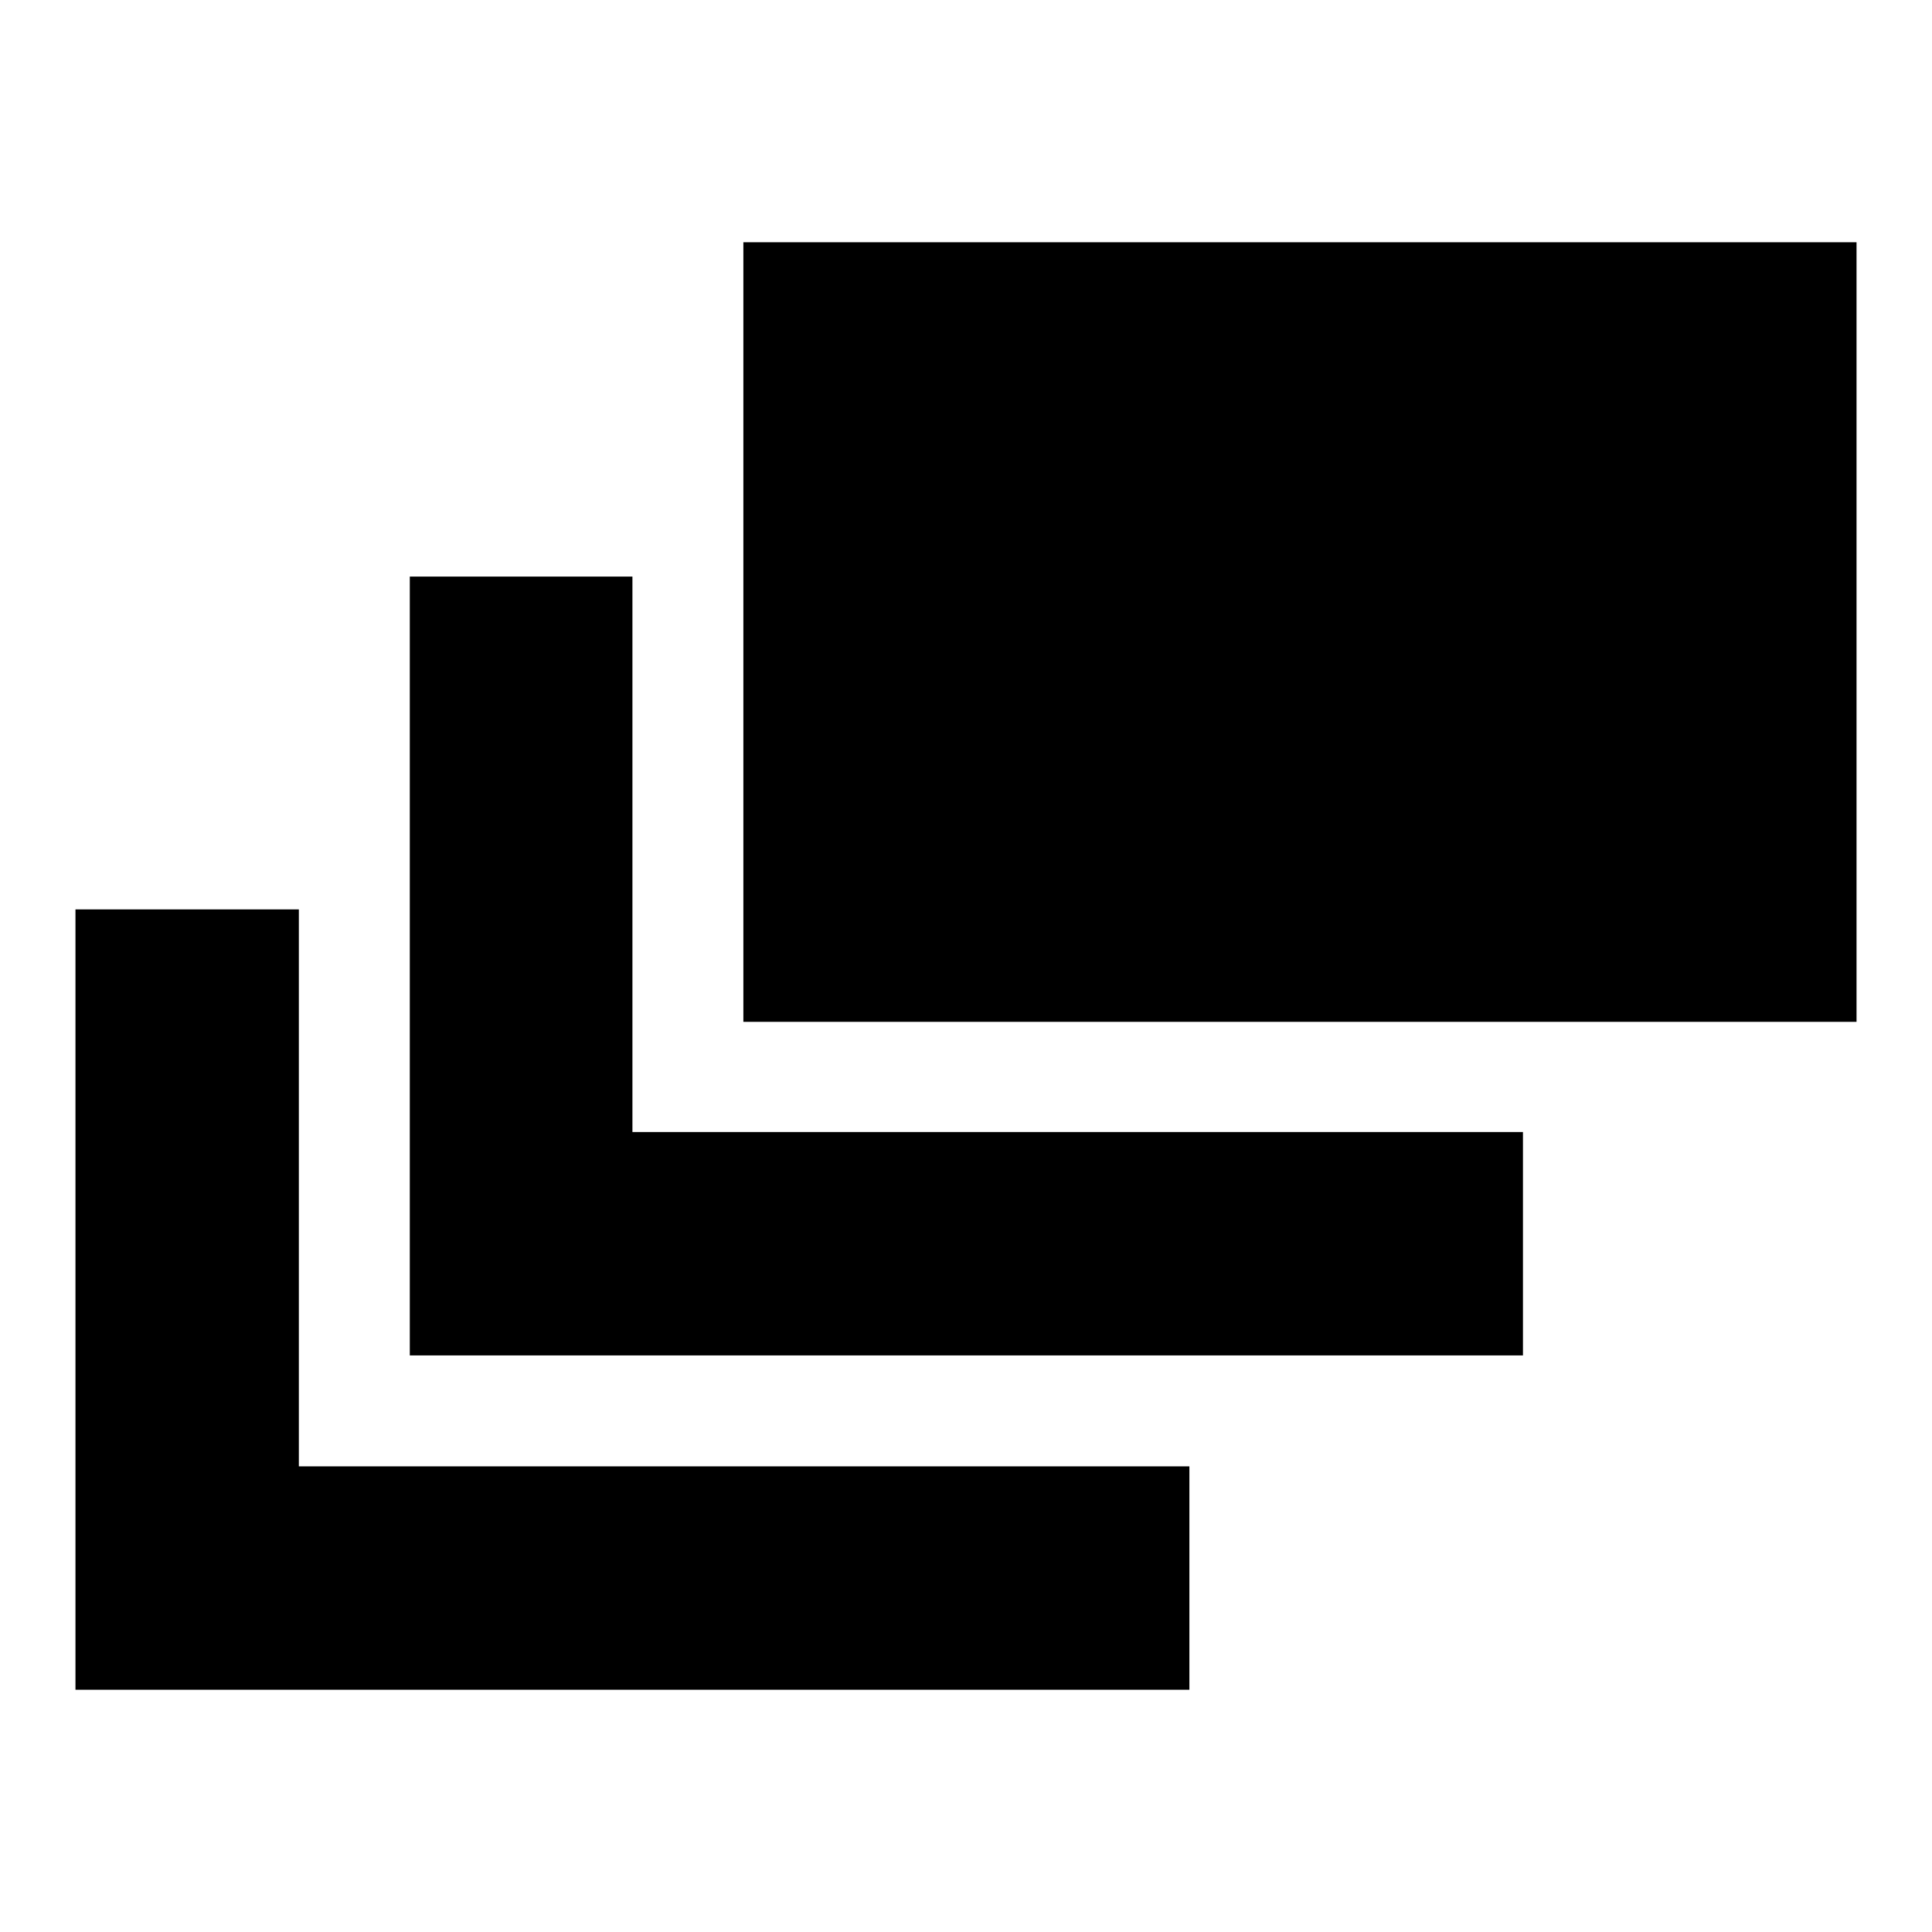 <?xml version="1.0" encoding="utf-8"?>
<!-- Svg Vector Icons : http://www.onlinewebfonts.com/icon -->
<!DOCTYPE svg PUBLIC "-//W3C//DTD SVG 1.1//EN" "http://www.w3.org/Graphics/SVG/1.1/DTD/svg11.dtd">
<svg version="1.1" xmlns="http://www.w3.org/2000/svg" xmlns:xlink="http://www.w3.org/1999/xlink" x="0px" y="0px" viewBox="0 0 256 256" enable-background="new 0 0 256 256" xml:space="preserve">
<g><g><g><path fill="#000000" d="M98.5,83.8v51.6h73.8H246V83.8V32.1h-73.8H98.5V83.8z"/><path fill="#000000" d="M54.3,128v51.6H128h73.8v-14.8v-14.8h-59h-59v-36.9V76.4H69H54.3V128z"/><path fill="#000000" d="M10,172.3v51.6h73.8h73.8v-14.8v-14.8h-59h-59v-36.9v-36.9H24.8H10V172.3z"/></g></g></g>
</svg>